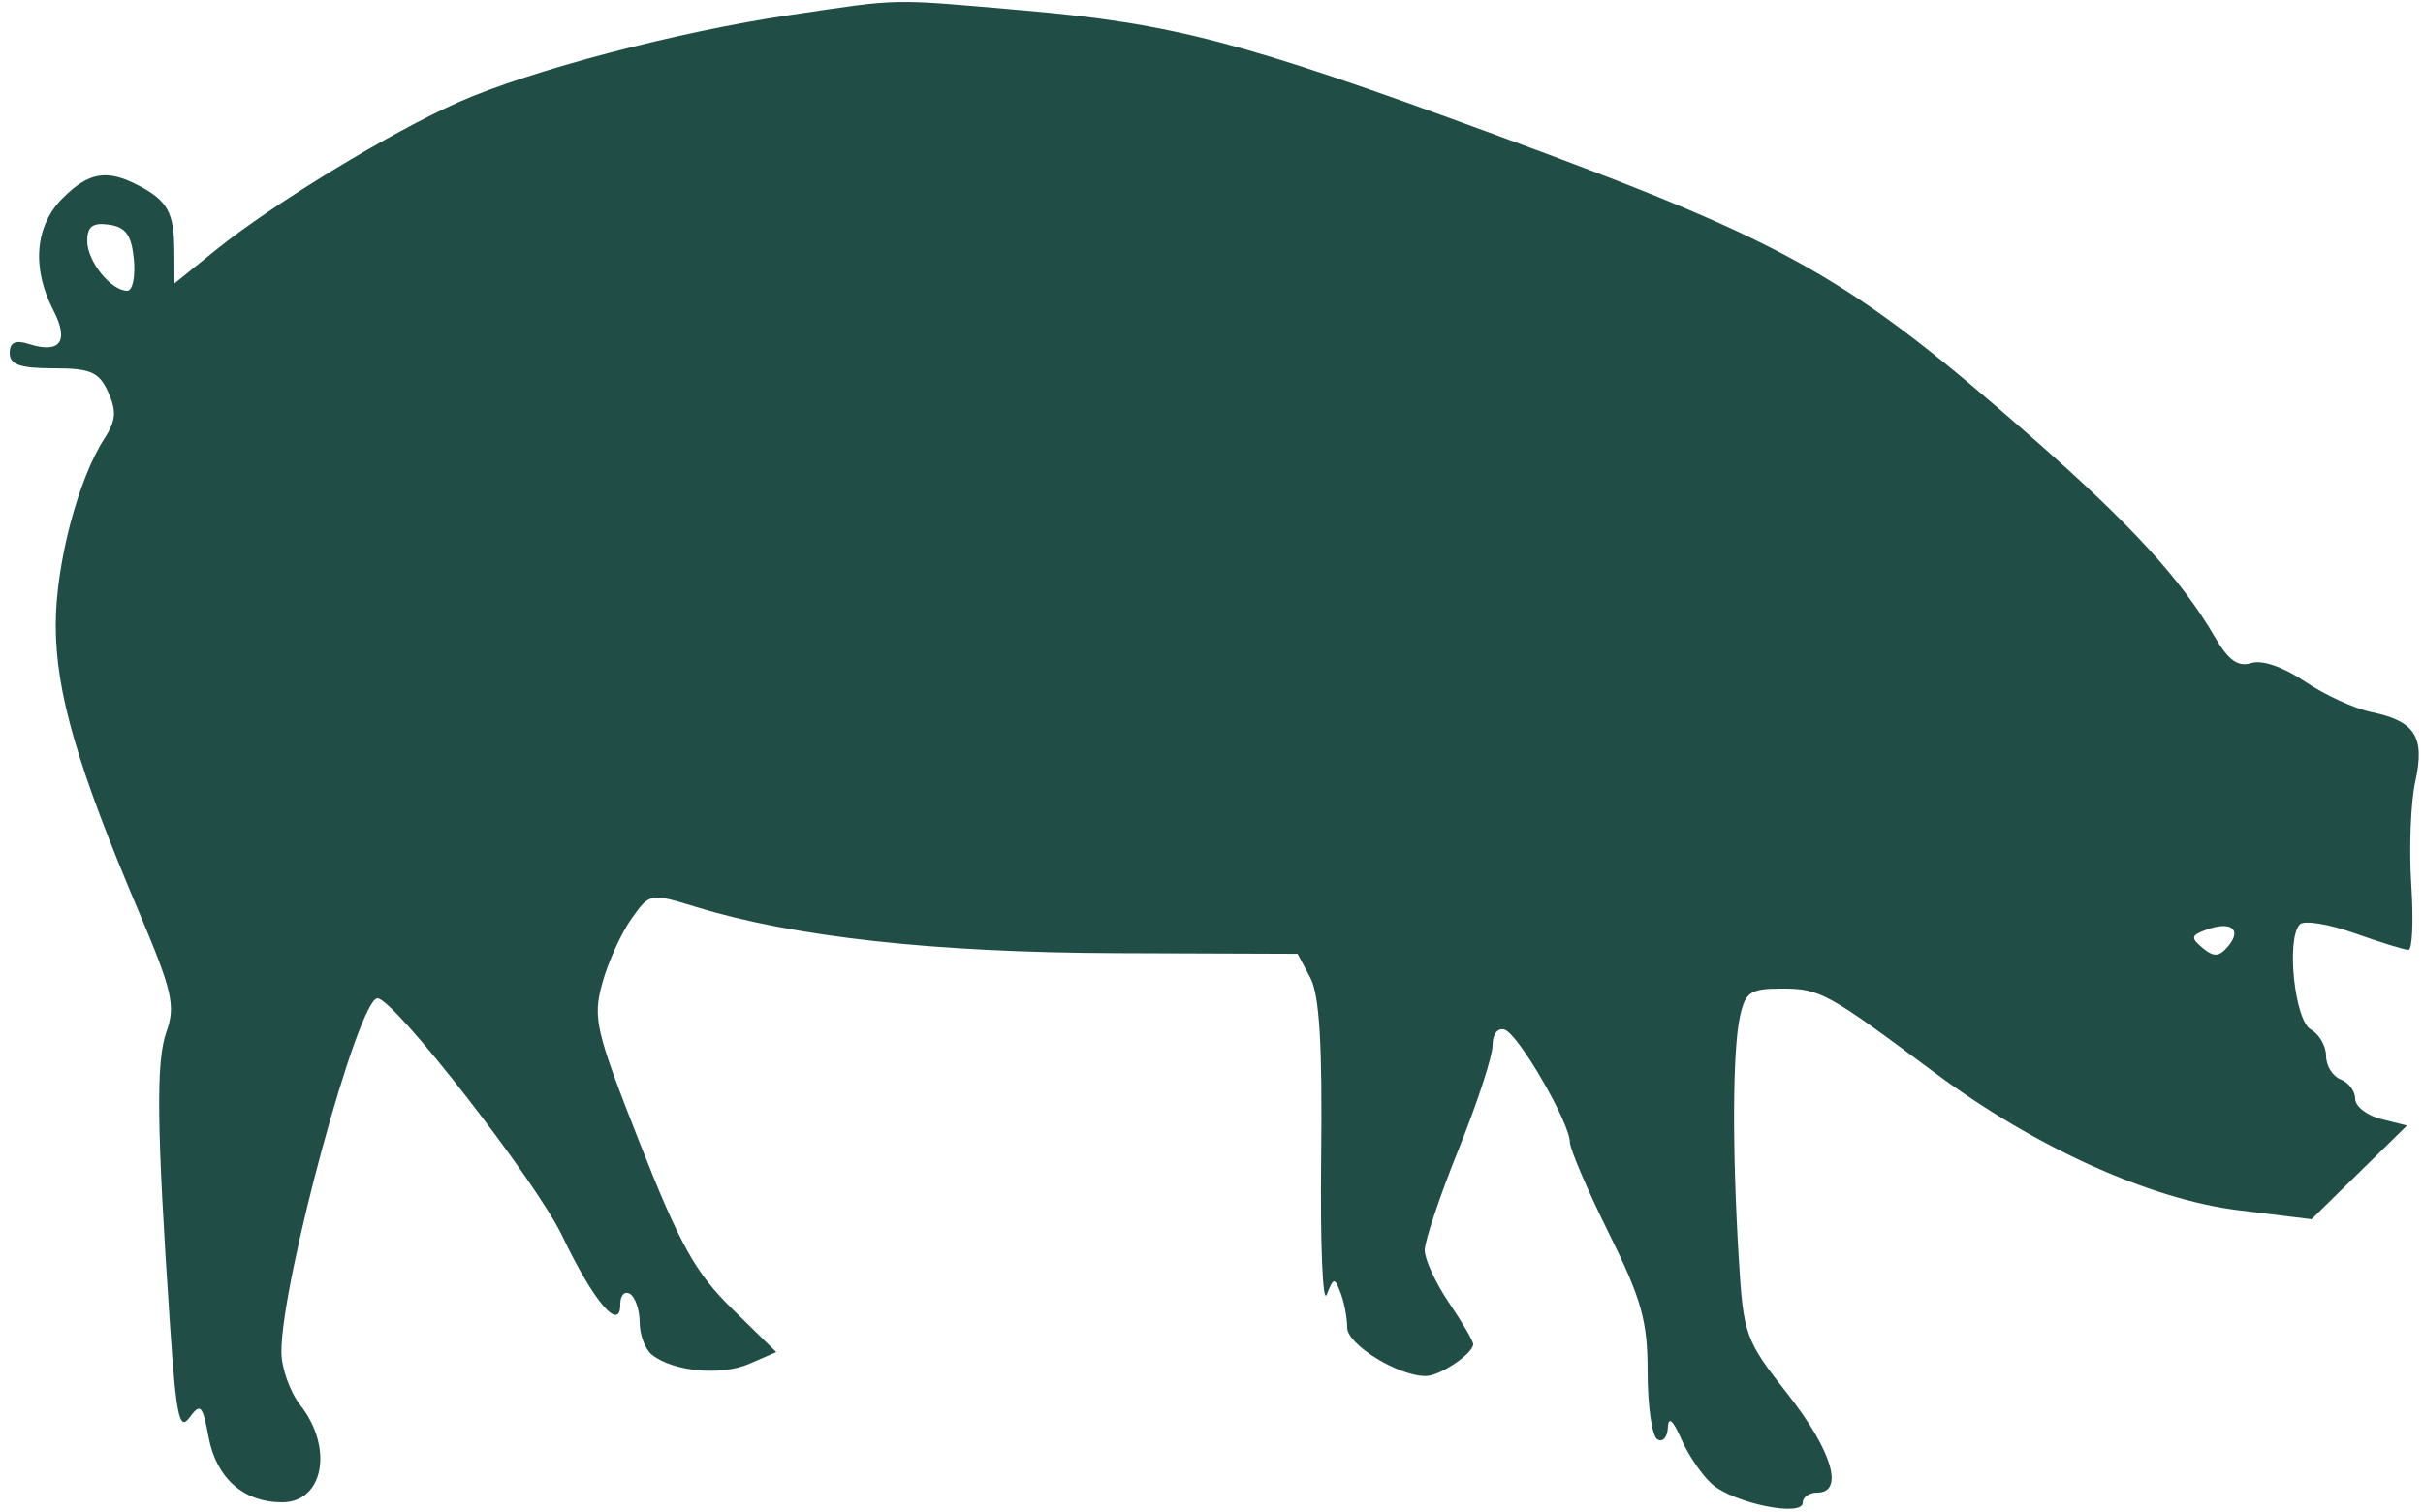 <svg xmlns="http://www.w3.org/2000/svg" width="250" height="156" viewBox="0 0 250 156" version="1.1"><path d="M 81.500 1.550 C 69.898 3.271, 54.749 7.252, 47.337 10.528 C 40.341 13.620, 28.123 21.061, 22.250 25.807 L 18 29.241 17.985 25.870 C 17.967 21.940, 17.302 20.721, 14.316 19.150 C 11.045 17.428, 9.170 17.739, 6.455 20.455 C 3.610 23.299, 3.249 27.648, 5.496 31.993 C 7.160 35.210, 6.222 36.522, 2.991 35.497 C 1.581 35.050, 1 35.323, 1 36.433 C 1 37.625, 2.083 38, 5.521 38 C 9.354 38, 10.214 38.375, 11.163 40.459 C 12.043 42.390, 11.964 43.410, 10.795 45.209 C 8.045 49.442, 5.750 58.219, 5.750 64.504 C 5.750 71.394, 7.980 79.097, 14.269 93.935 C 17.778 102.215, 18.135 103.745, 17.178 106.435 C 16.078 109.529, 16.158 116.215, 17.542 136.737 C 18.175 146.136, 18.505 147.691, 19.560 146.249 C 20.676 144.723, 20.901 144.957, 21.526 148.287 C 22.319 152.514, 25.130 155, 29.116 155 C 33.380 155, 34.437 149.394, 31 145 C 29.924 143.625, 29.039 141.150, 29.033 139.500 C 29.004 132.281, 36.955 103, 38.944 103 C 40.650 103, 55.295 121.832, 58.005 127.510 C 61.231 134.270, 64 137.528, 64 134.563 C 64 133.639, 64.450 133.160, 65 133.500 C 65.550 133.840, 66 135.161, 66 136.437 C 66 137.712, 66.563 139.208, 67.250 139.762 C 69.417 141.508, 74.392 141.980, 77.299 140.717 L 80.097 139.500 75.543 135.037 C 71.762 131.330, 70.148 128.436, 66.025 117.968 C 61.443 106.334, 61.144 105.060, 62.144 101.432 C 62.740 99.269, 64.089 96.288, 65.142 94.806 C 67.045 92.127, 67.082 92.121, 71.778 93.564 C 81.918 96.681, 96.403 98.275, 115.190 98.341 L 133.880 98.407 135.190 100.867 C 136.139 102.649, 136.449 107.762, 136.314 119.414 C 136.211 128.261, 136.470 134.633, 136.889 133.573 C 137.596 131.785, 137.699 131.773, 138.325 133.405 C 138.696 134.372, 139 135.975, 139 136.968 C 139 138.742, 144.366 142.034, 147.151 141.968 C 148.620 141.934, 152 139.644, 152 138.684 C 152 138.357, 150.875 136.431, 149.500 134.405 C 148.125 132.379, 147 129.940, 147 128.986 C 147 128.032, 148.575 123.345, 150.500 118.570 C 152.425 113.795, 154 108.976, 154 107.861 C 154 106.691, 154.529 106.003, 155.250 106.235 C 156.662 106.688, 161.941 115.789, 161.977 117.833 C 161.989 118.566, 163.800 122.800, 166 127.242 C 169.385 134.076, 170 136.283, 170 141.600 C 170 145.055, 170.450 148.160, 171 148.500 C 171.550 148.840, 172.037 148.304, 172.082 147.309 C 172.137 146.087, 172.593 146.477, 173.486 148.508 C 174.213 150.163, 175.639 152.244, 176.654 153.132 C 178.907 155.103, 186 156.555, 186 155.045 C 186 154.470, 186.675 154, 187.500 154 C 190.327 154, 189.023 149.654, 184.451 143.834 C 180.054 138.238, 179.884 137.765, 179.400 129.772 C 178.714 118.473, 178.766 108.343, 179.526 104.882 C 180.084 102.340, 180.595 102, 183.857 102 C 187.788 102, 188.535 102.411, 199.594 110.655 C 209.924 118.354, 221.842 123.750, 231 124.872 L 238.500 125.792 243.425 120.959 L 248.350 116.126 245.675 115.455 C 244.204 115.085, 243 114.143, 243 113.360 C 243 112.578, 242.325 111.678, 241.500 111.362 C 240.675 111.045, 240 109.957, 240 108.943 C 240 107.929, 239.294 106.704, 238.430 106.221 C 236.742 105.276, 235.862 96.805, 237.303 95.364 C 237.742 94.925, 240.276 95.339, 242.934 96.283 C 245.593 97.227, 248.098 98, 248.501 98 C 248.903 98, 249.034 94.963, 248.791 91.250 C 248.548 87.538, 248.735 82.762, 249.205 80.639 C 250.225 76.032, 249.198 74.405, 244.681 73.470 C 242.931 73.108, 239.843 71.689, 237.818 70.317 C 235.600 68.814, 233.399 68.056, 232.283 68.410 C 230.922 68.842, 229.929 68.136, 228.540 65.749 C 225.083 59.804, 219.897 54.134, 209.812 45.274 C 190.629 28.421, 184.782 25.121, 154.109 13.839 C 128.141 4.287, 121 2.410, 105.500 1.063 C 91.622 -0.143, 93.113 -0.173, 81.500 1.550 M 9 24.859 C 9 26.959, 11.446 30, 13.135 30 C 13.680 30, 13.986 28.538, 13.813 26.750 C 13.573 24.259, 12.975 23.425, 11.250 23.180 C 9.561 22.941, 9 23.359, 9 24.859 M 227.653 95.922 C 226.056 96.503, 226.004 96.759, 227.270 97.809 C 228.431 98.773, 228.979 98.730, 229.916 97.601 C 231.349 95.874, 230.177 95.004, 227.653 95.922" stroke="none" fill="#204e47" fill-rule="evenodd"/></svg>